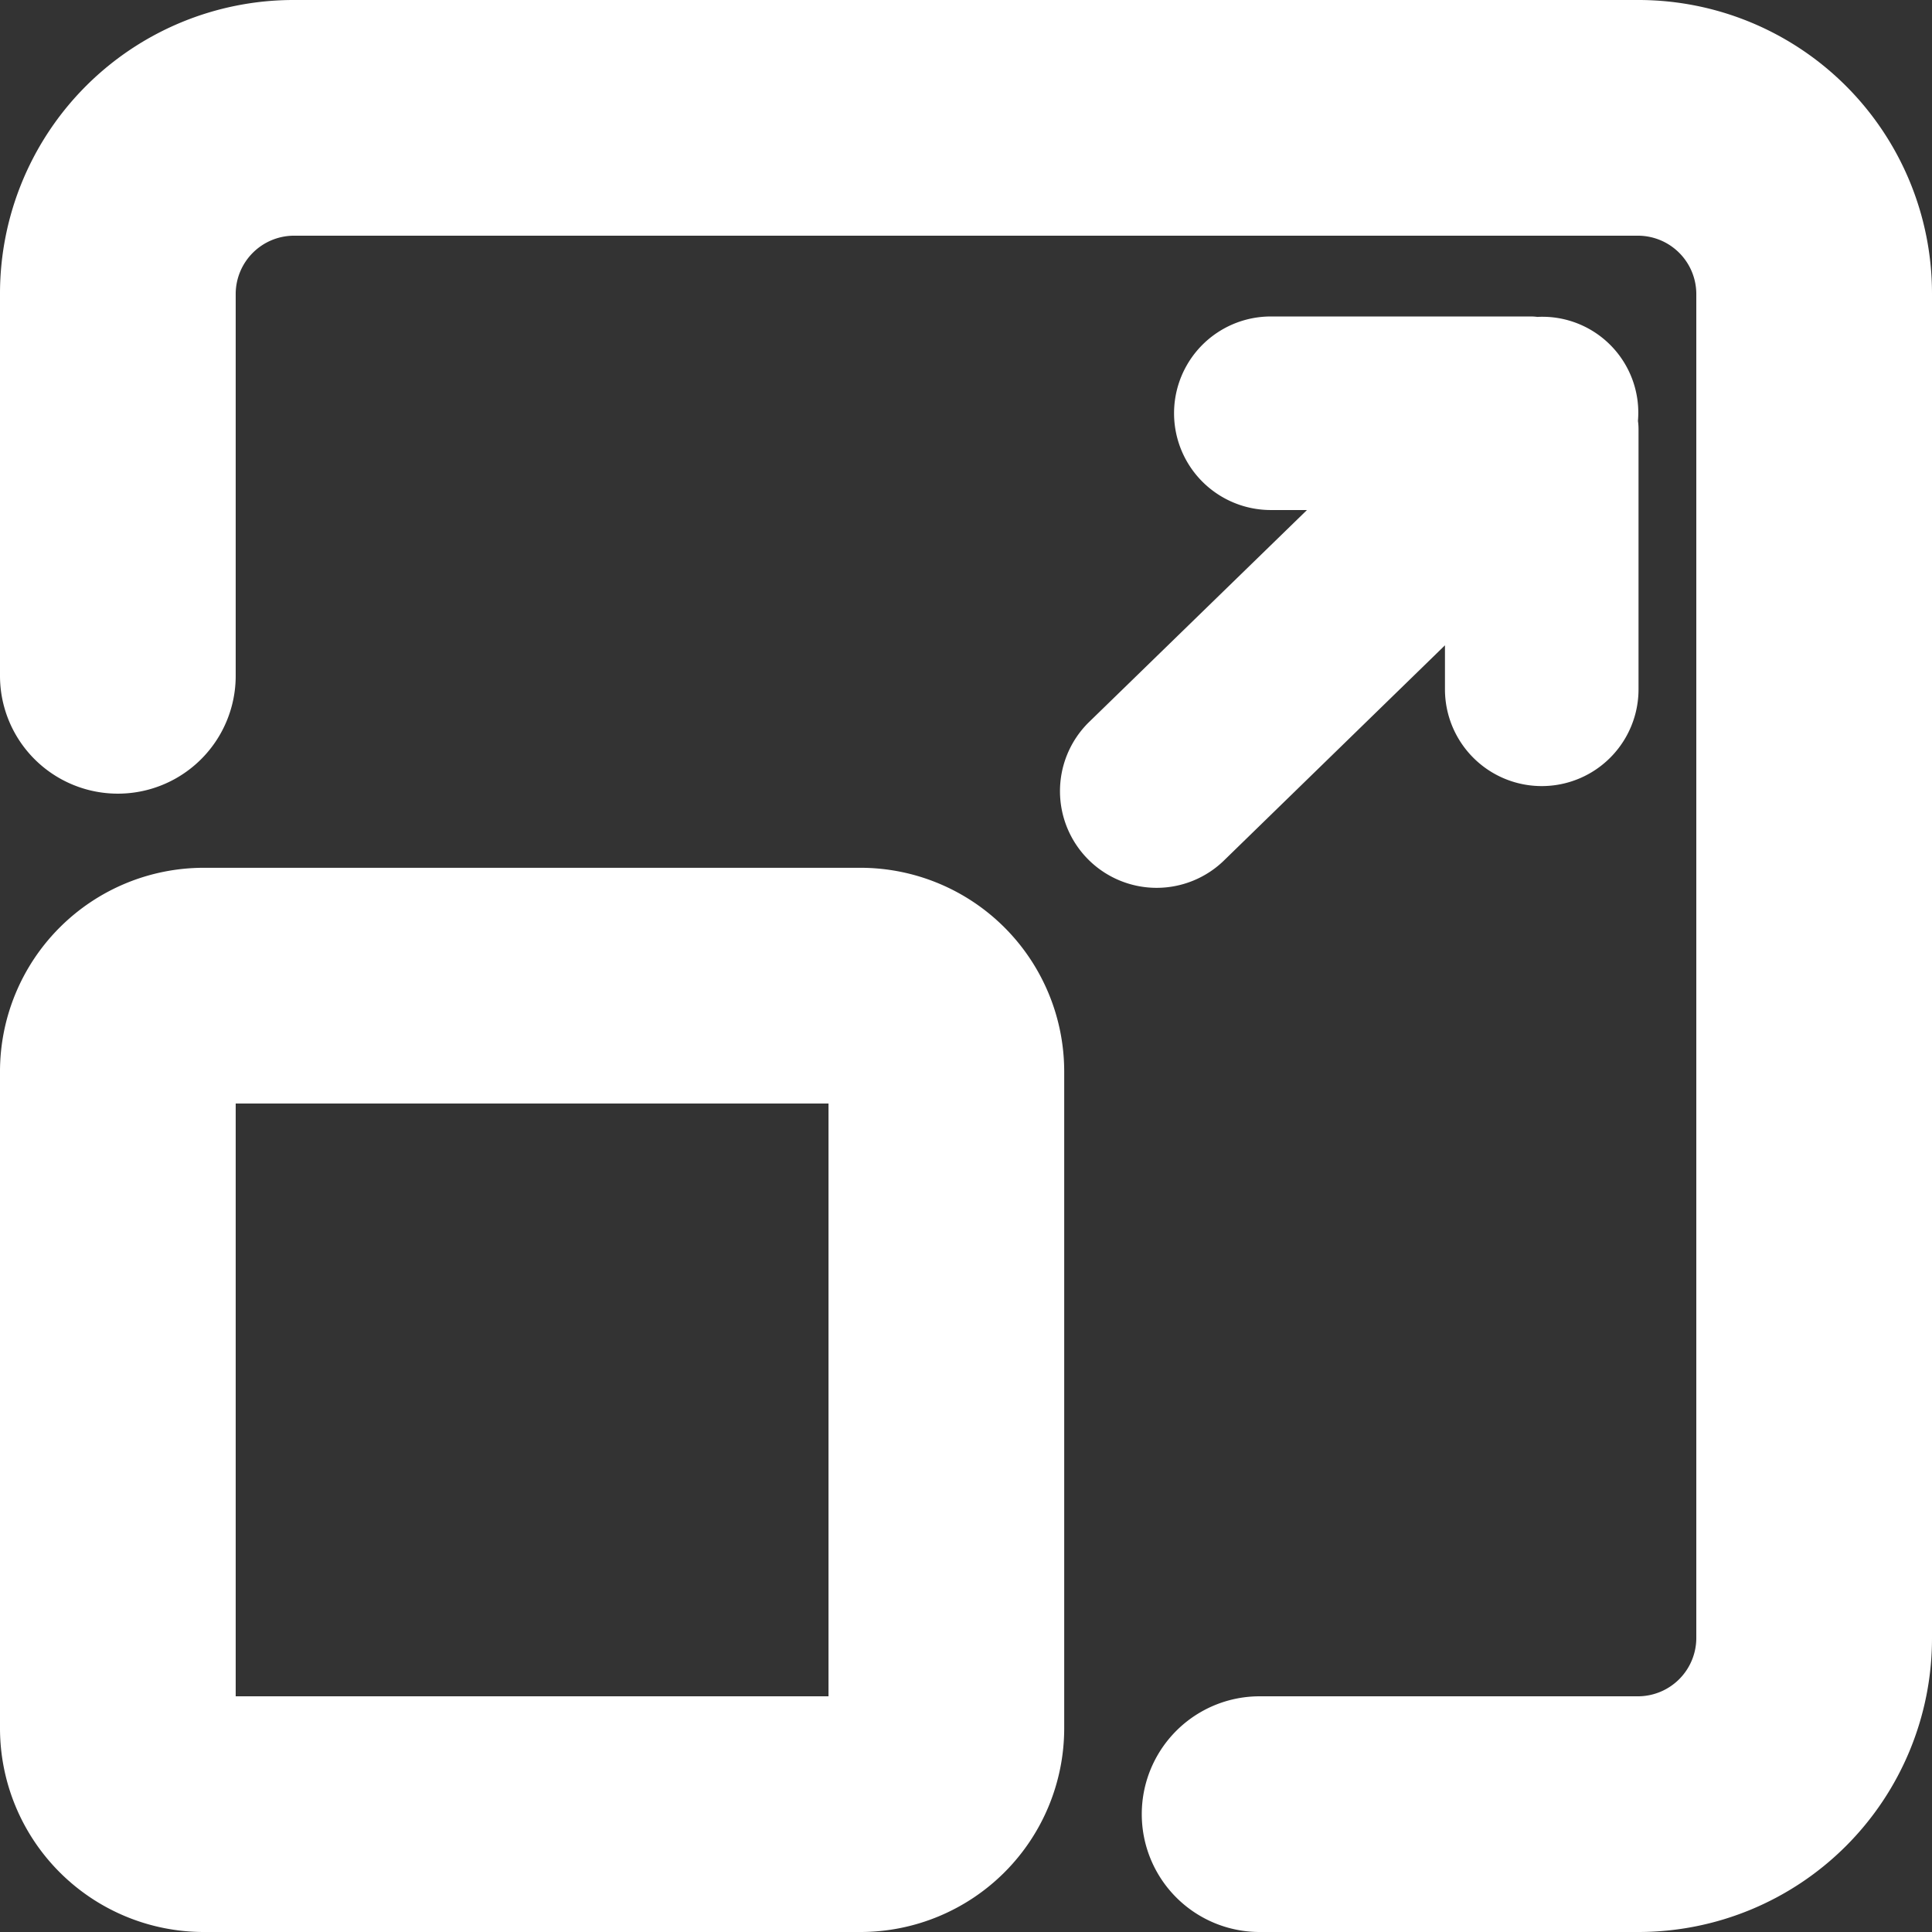 <svg id="ico-max" xmlns="http://www.w3.org/2000/svg" width="270.5" height="270.5" viewBox="0 0 270.5 270.5">
  <rect x="0" y="0" width="270.5" height="270.5" fill="#333333" stroke="none"/>
  <defs>
    <style>
      .cls-1 {
        fill: #fff;
      }
    </style>
  </defs>
  <title>ico-max</title>
  <g>
    <path class="cls-1" d="M230,382.5H138A28.54,28.54,0,0,1,109.5,354V262A28.54,28.54,0,0,1,138,233.5h92A28.54,28.54,0,0,1,258.5,262v92A28.54,28.54,0,0,1,230,382.5Zm-87.5-33h83v-83h-83Z" transform="translate(-109.5 -112)"/>
    <path class="cls-1" d="M338.93,382.5H285.86a16.5,16.5,0,0,1,0-33h53.07a8.18,8.18,0,0,0,8.07-8.07V153.07a8.18,8.18,0,0,0-8.07-8.07H150.57a8.18,8.18,0,0,0-8.07,8.07v53.55a16.5,16.5,0,0,1-33,0V153.07A41.11,41.11,0,0,1,150.57,112H338.93A41.11,41.11,0,0,1,380,153.07V341.43A41.11,41.11,0,0,1,338.93,382.5Z" transform="translate(-109.5 -112)"/>
    <path class="cls-1" d="M338.83,170.93a13.43,13.43,0,0,0-14.09-14.56,7,7,0,0,0-.8-.06H287.43a13.55,13.55,0,0,0,0,27.1h5.06l-30.61,29.78a13.54,13.54,0,0,0,0,19.16h0a13.53,13.53,0,0,0,19.12,0l30.81-30v6.16a13.55,13.55,0,1,0,27.1,0V172.05A8.24,8.24,0,0,0,338.83,170.93Z" transform="translate(-109.5 -112)"/>
  </g>
</svg>
